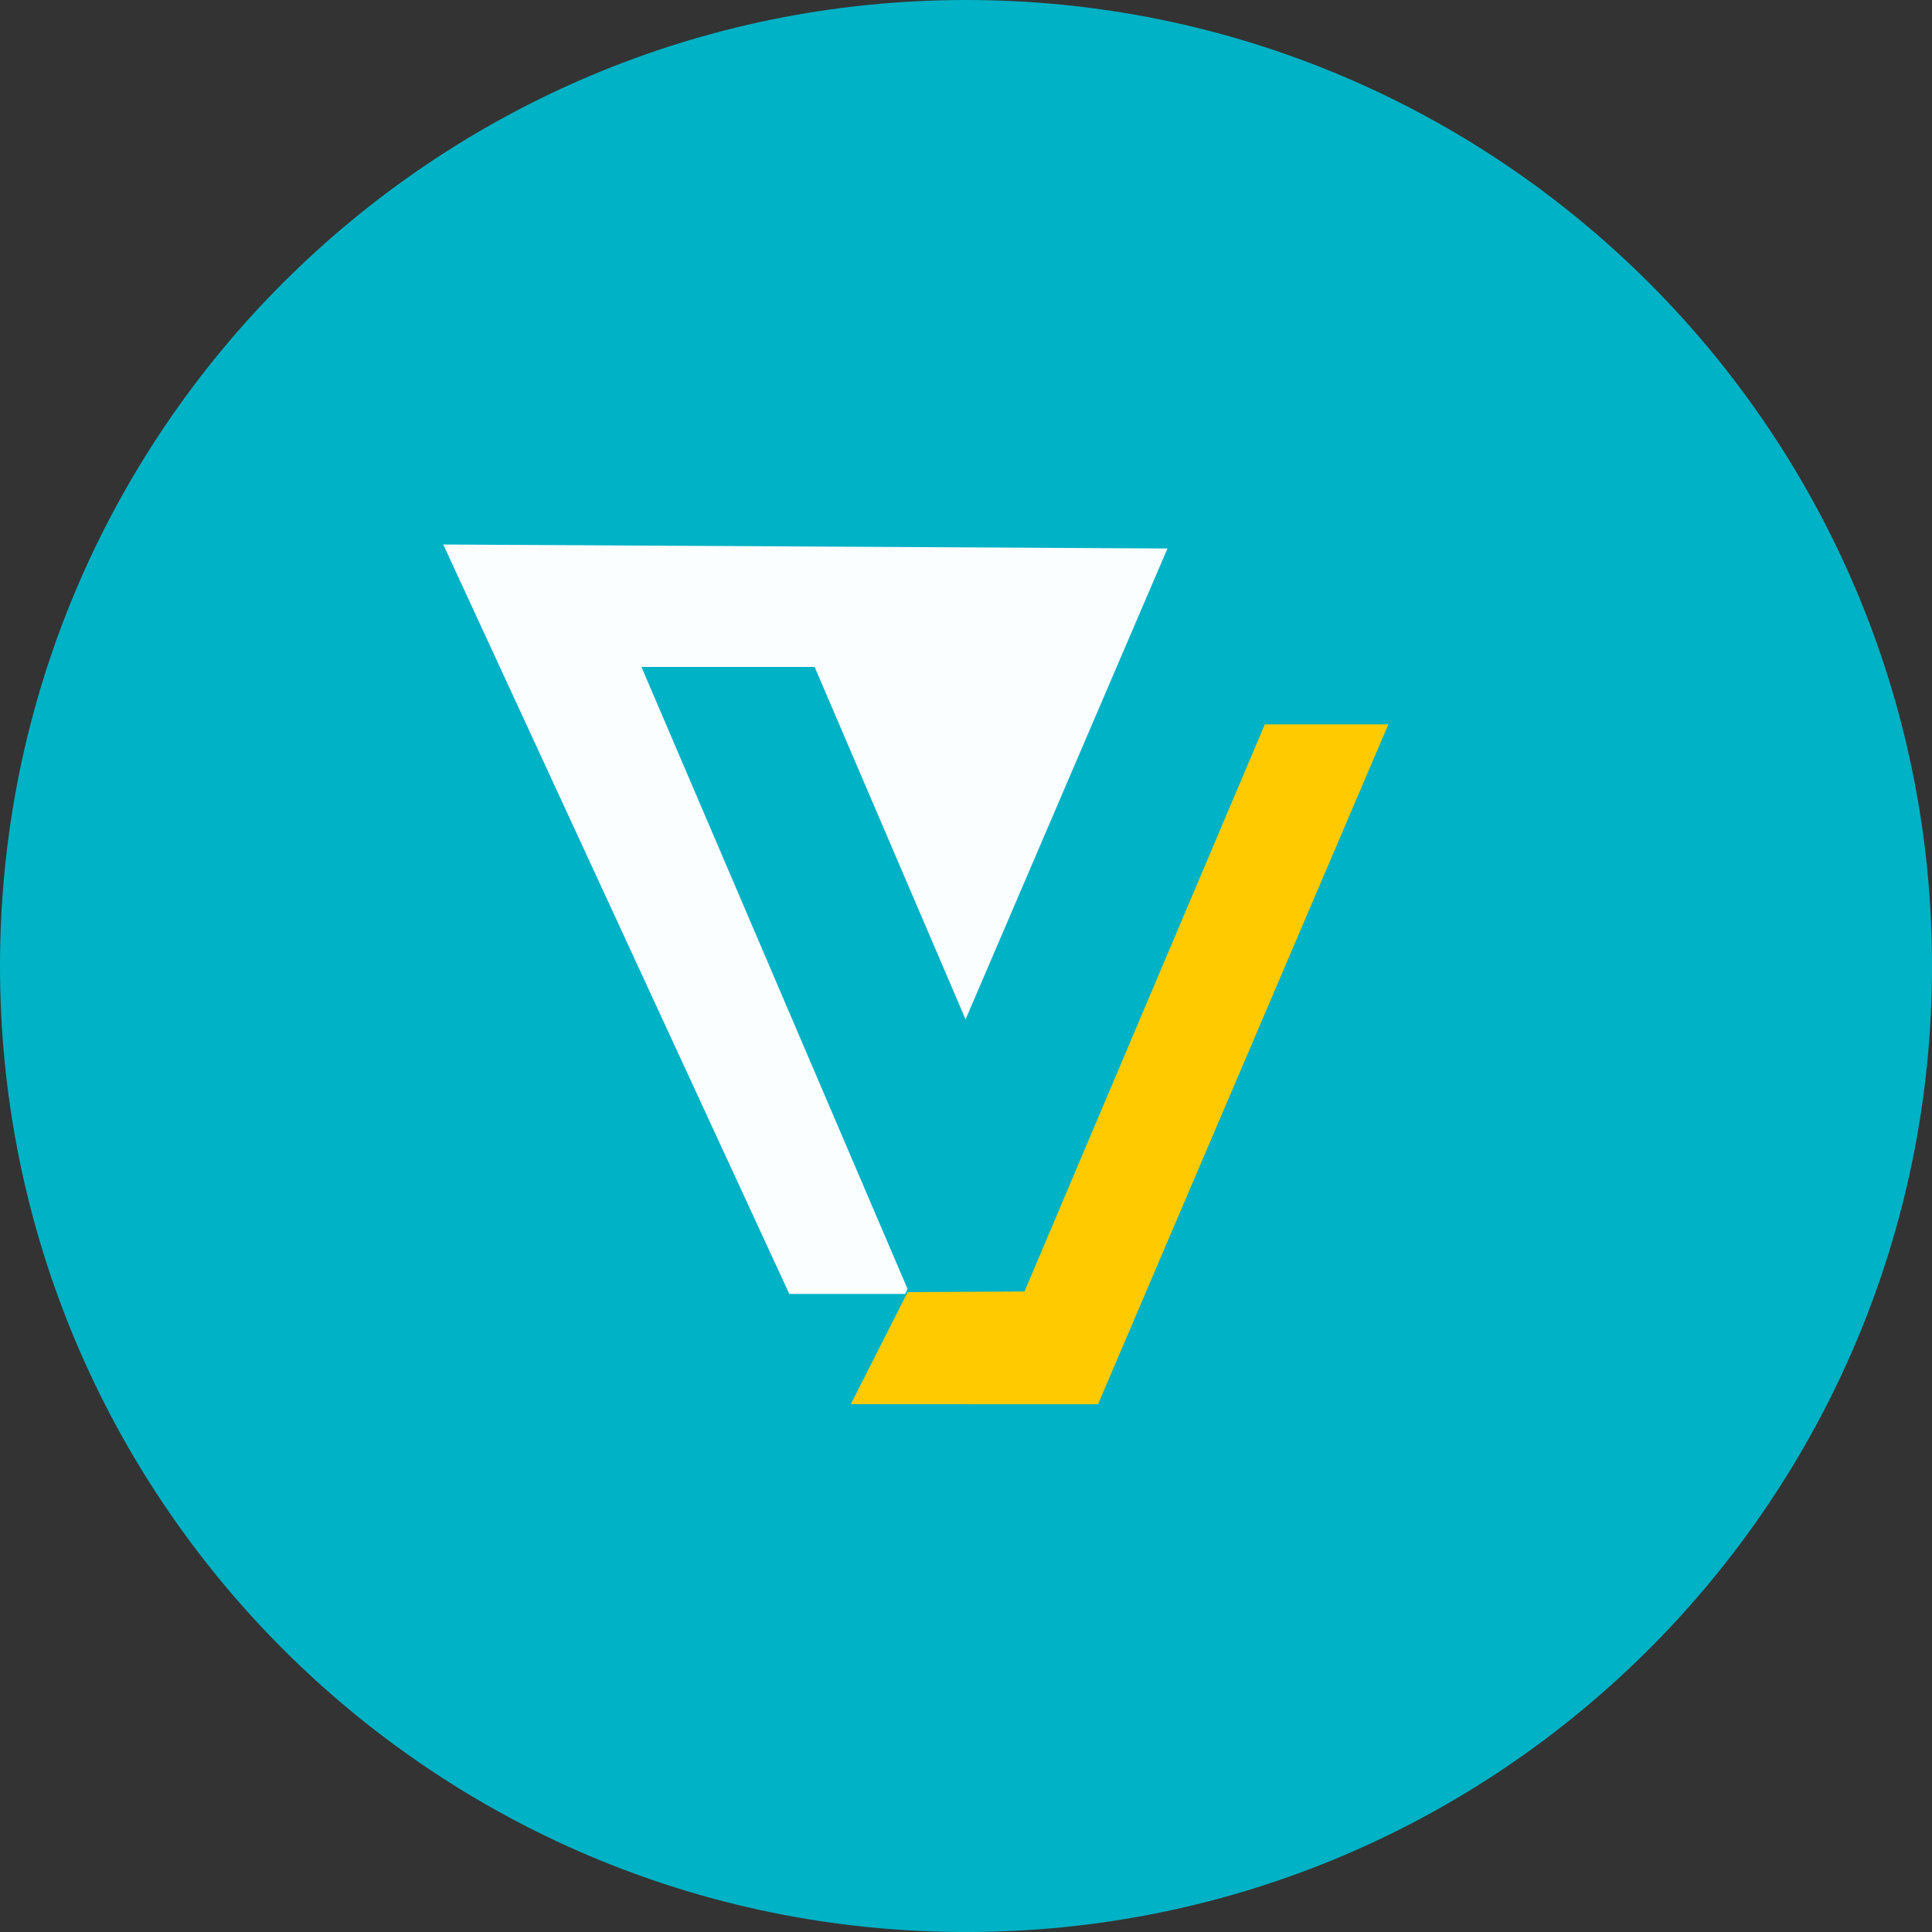 <?xml version="1.0" encoding="UTF-8"?>
<svg data-bbox="0 0 574.42 574.42" viewBox="0 0 574.41 574.41" xmlns="http://www.w3.org/2000/svg" data-type="color">
    <rect x="0" y="0" width="574.41" height="574.41" fill="#333333" stroke="none"/>
    <g>
        <path fill="#00b2c5" d="M574.42 287.21c0 158.622-128.588 287.21-287.21 287.21S0 445.832 0 287.21 128.588 0 287.21 0s287.21 128.588 287.21 287.21" data-color="1"/>
        <path fill="#fafeff" d="m269.83 383.22-79.12-184.93h51.49l44.88 104.78 60.02-139.99-215.31-1.19L234.67 384.7h34.44z" data-color="2"/>
        <path fill="#ffca00" d="m304.6 383.97-34.75.2-16.89 33.3 35.4.02-.01.01h38.23l-.02-.23 86.22-201.9h-36.73z" data-color="3"/>
    </g>
</svg>
